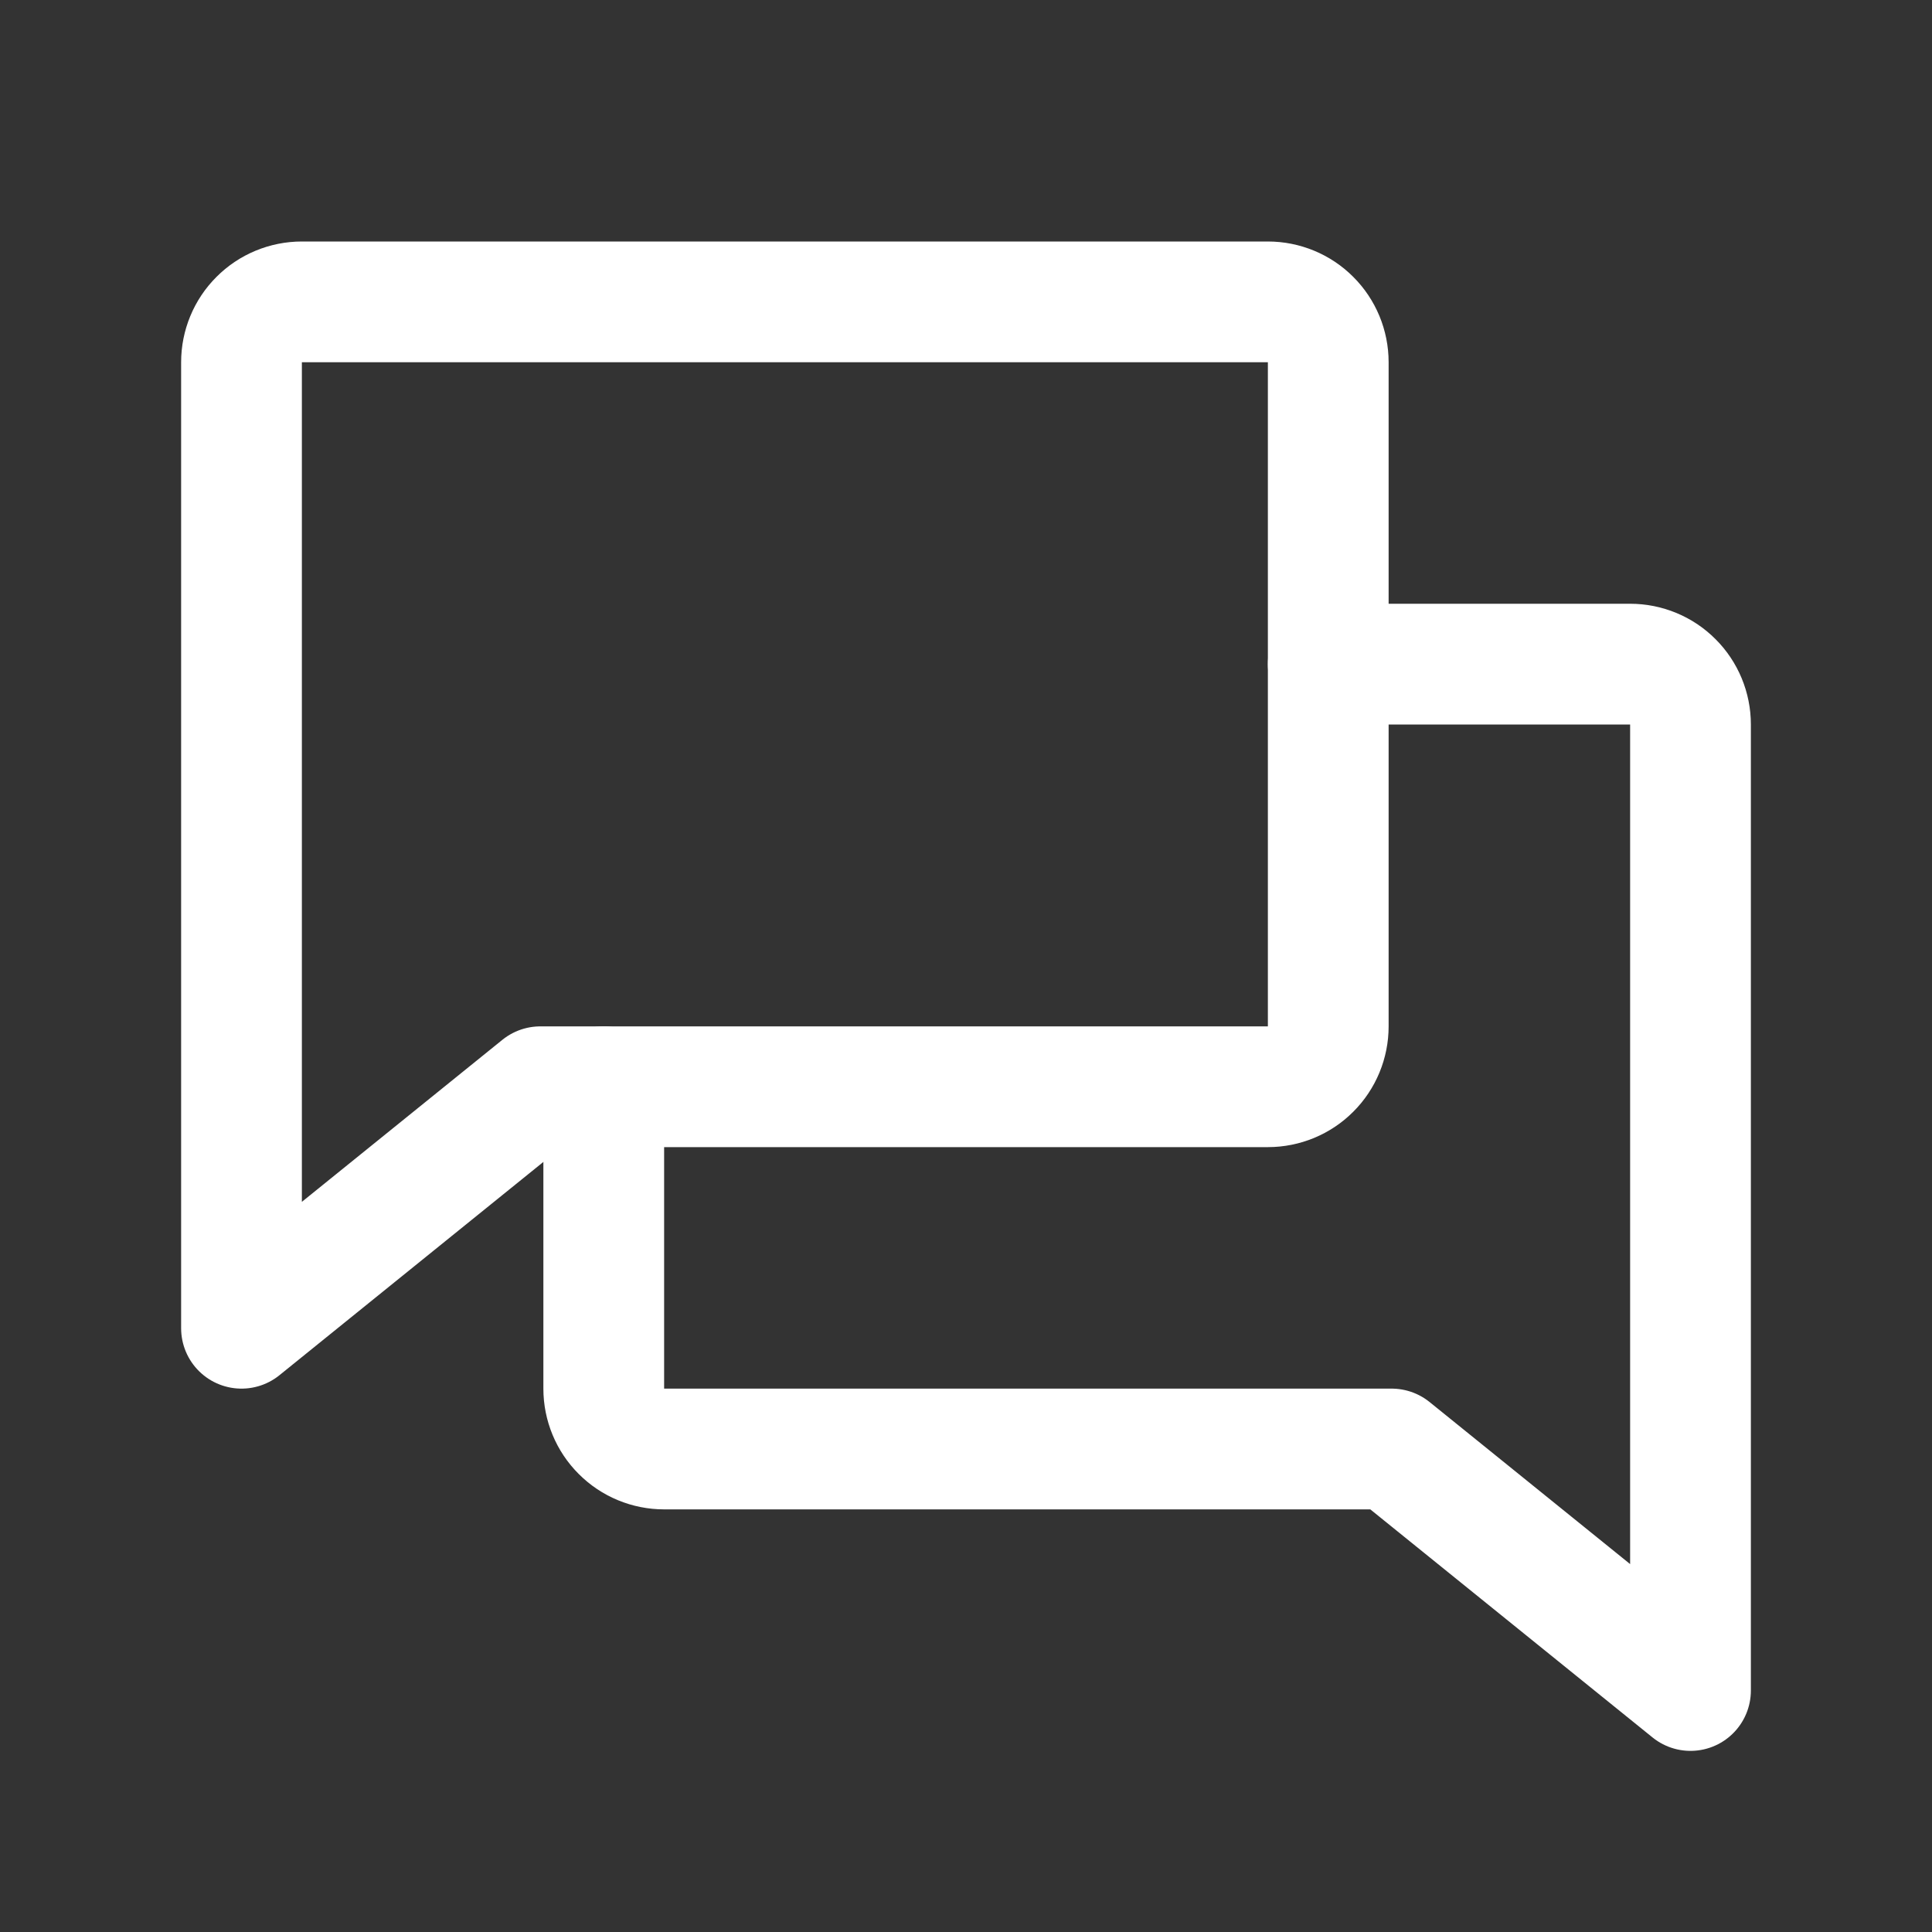 <svg width="32" height="32" viewBox="0 0 32 32" fill="none" xmlns="http://www.w3.org/2000/svg">
<rect x="0" y="0" width="32" height="32" fill="#333333" stroke="none"/>
<path d="M8.95 18L4 22V6C4 5.735 4.105 5.48 4.293 5.293C4.48 5.105 4.735 5 5 5H21C21.265 5 21.52 5.105 21.707 5.293C21.895 5.48 22 5.735 22 6V17C22 17.265 21.895 17.52 21.707 17.707C21.52 17.895 21.265 18 21 18H8.95Z" stroke="white" stroke-width="2" stroke-linecap="round" stroke-linejoin="round"/>
<path d="M10 18V23C10 23.265 10.105 23.52 10.293 23.707C10.48 23.895 10.735 24 11 24H23.05L28 28V12C28 11.735 27.895 11.48 27.707 11.293C27.52 11.105 27.265 11 27 11H22" stroke="white" stroke-width="2" stroke-linecap="round" stroke-linejoin="round"/>
</svg>
